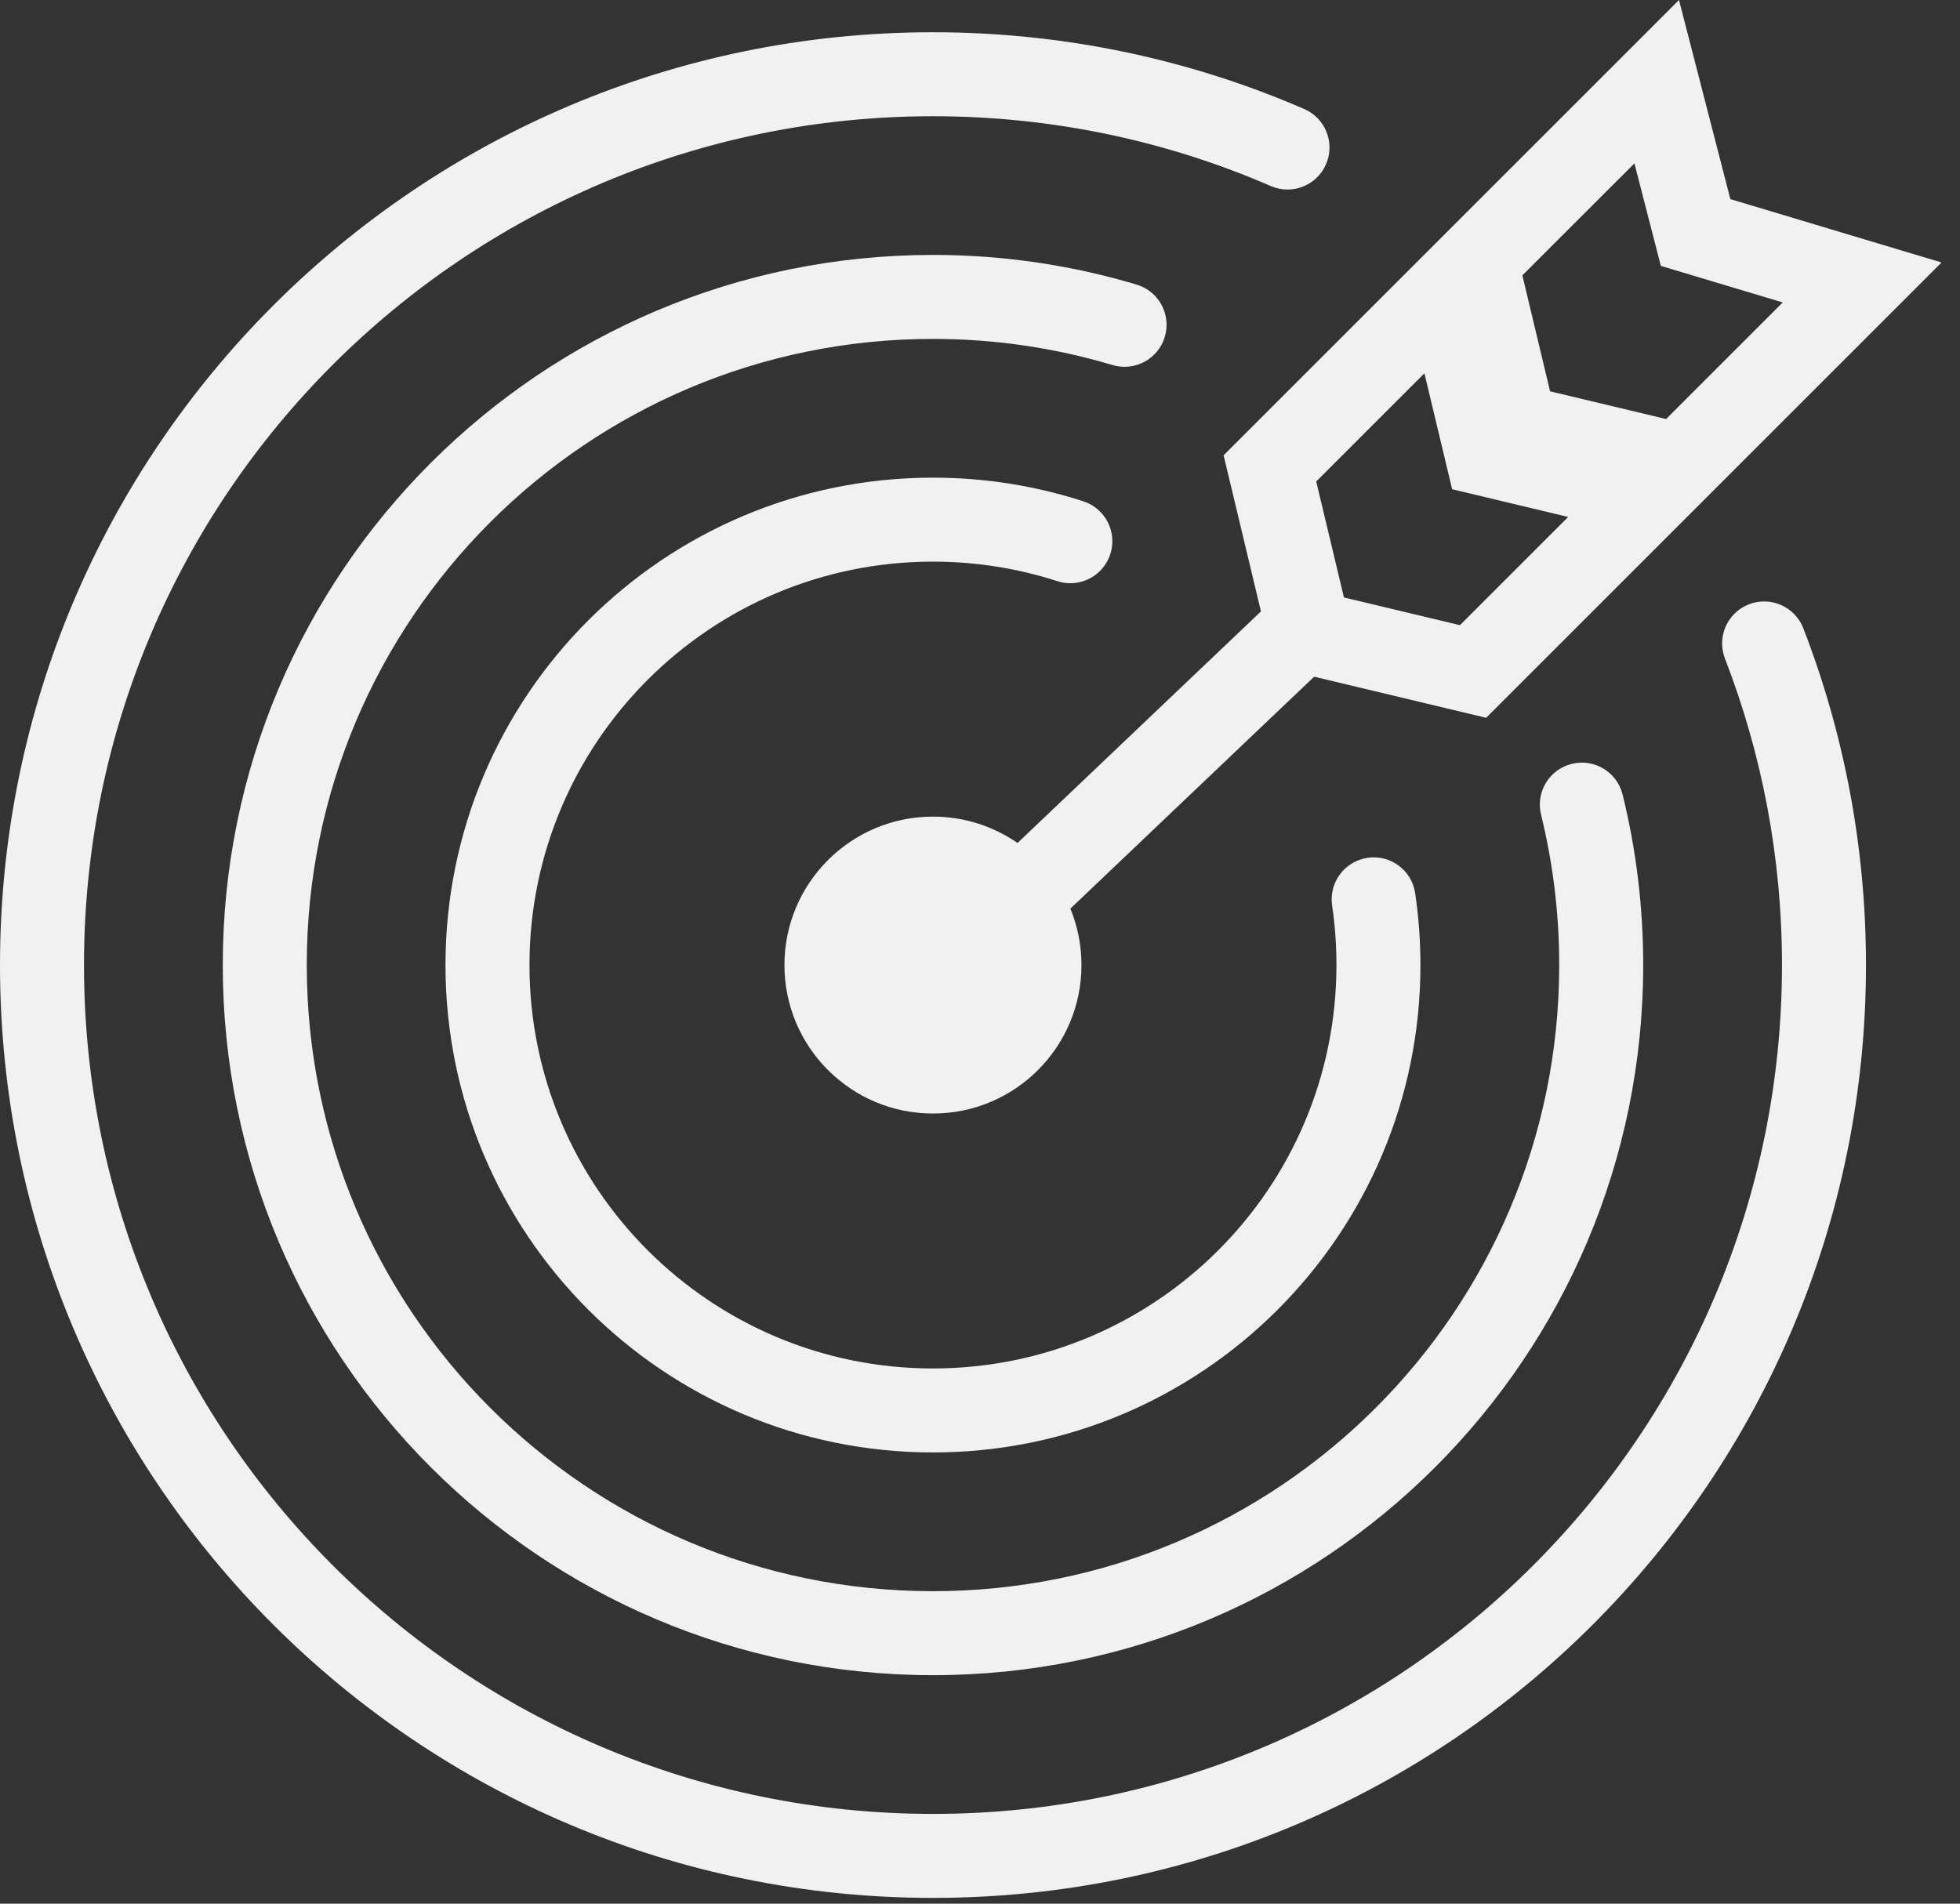 <svg width="35" height="34" viewBox="0 0 35 34" fill="none" xmlns="http://www.w3.org/2000/svg">
<rect x="0" y="0" width="35" height="34" fill="#333333" stroke="none"/>
<path fill-rule="evenodd" clip-rule="evenodd" d="M30.899 3.556L34.67 4.688L26.538 12.82L23.467 12.086L19.114 16.228C19.241 16.539 19.312 16.879 19.312 17.236C19.312 18.701 18.125 19.888 16.66 19.888C15.196 19.888 14.008 18.701 14.008 17.236C14.008 15.772 15.196 14.585 16.66 14.585C17.221 14.585 17.741 14.759 18.17 15.056L22.517 10.92L21.85 8.132L29.982 0L30.899 3.556ZM29.752 7.484L27.68 6.989L27.185 4.918L29.186 2.918L29.658 4.749L31.834 5.402L29.752 7.484ZM28.003 9.233L25.931 8.738L25.436 6.667L23.504 8.599L23.999 10.671L26.07 11.166L28.003 9.233Z" fill="#F1F1F1"/>
<path d="M1.5 17.236C1.5 8.863 8.288 2.076 16.66 2.076C18.806 2.076 20.845 2.521 22.693 3.323C23.073 3.488 23.514 3.314 23.679 2.934C23.844 2.554 23.67 2.112 23.29 1.947C21.258 1.065 19.015 0.576 16.66 0.576C7.459 0.576 0 8.035 0 17.236C0 26.438 7.459 33.897 16.66 33.897C25.862 33.897 33.321 26.438 33.321 17.236C33.321 15.117 32.925 13.088 32.202 11.221C32.052 10.835 31.617 10.643 31.231 10.793C30.845 10.942 30.653 11.377 30.803 11.763C31.46 13.46 31.821 15.305 31.821 17.236C31.821 25.609 25.033 32.397 16.66 32.397C8.288 32.397 1.5 25.609 1.5 17.236Z" fill="#F1F1F1"/>
<path d="M9.455 17.236C9.455 13.257 12.681 10.031 16.66 10.031C17.437 10.031 18.183 10.154 18.882 10.38C19.276 10.508 19.699 10.291 19.827 9.897C19.954 9.503 19.738 9.08 19.344 8.953C18.498 8.679 17.596 8.531 16.66 8.531C11.852 8.531 7.955 12.428 7.955 17.236C7.955 22.044 11.852 25.941 16.66 25.941C21.468 25.941 25.365 22.044 25.365 17.236C25.365 16.801 25.333 16.372 25.271 15.953C25.211 15.543 24.83 15.26 24.42 15.321C24.01 15.382 23.727 15.763 23.788 16.173C23.839 16.519 23.865 16.874 23.865 17.236C23.865 21.215 20.64 24.441 16.66 24.441C12.681 24.441 9.455 21.215 9.455 17.236Z" fill="#F1F1F1"/>
<path d="M16.66 6.053C10.484 6.053 5.478 11.06 5.478 17.236C5.478 23.412 10.484 28.419 16.66 28.419C22.836 28.419 27.843 23.412 27.843 17.236C27.843 16.309 27.73 15.41 27.519 14.55C27.419 14.148 27.665 13.742 28.067 13.643C28.47 13.543 28.876 13.789 28.975 14.191C29.216 15.168 29.343 16.188 29.343 17.236C29.343 24.241 23.665 29.919 16.66 29.919C9.656 29.919 3.978 24.241 3.978 17.236C3.978 10.232 9.656 4.553 16.66 4.553C17.923 4.553 19.144 4.738 20.297 5.083C20.693 5.201 20.919 5.619 20.8 6.016C20.682 6.413 20.264 6.638 19.867 6.52C18.852 6.217 17.776 6.053 16.66 6.053Z" fill="#F1F1F1"/>
</svg>
